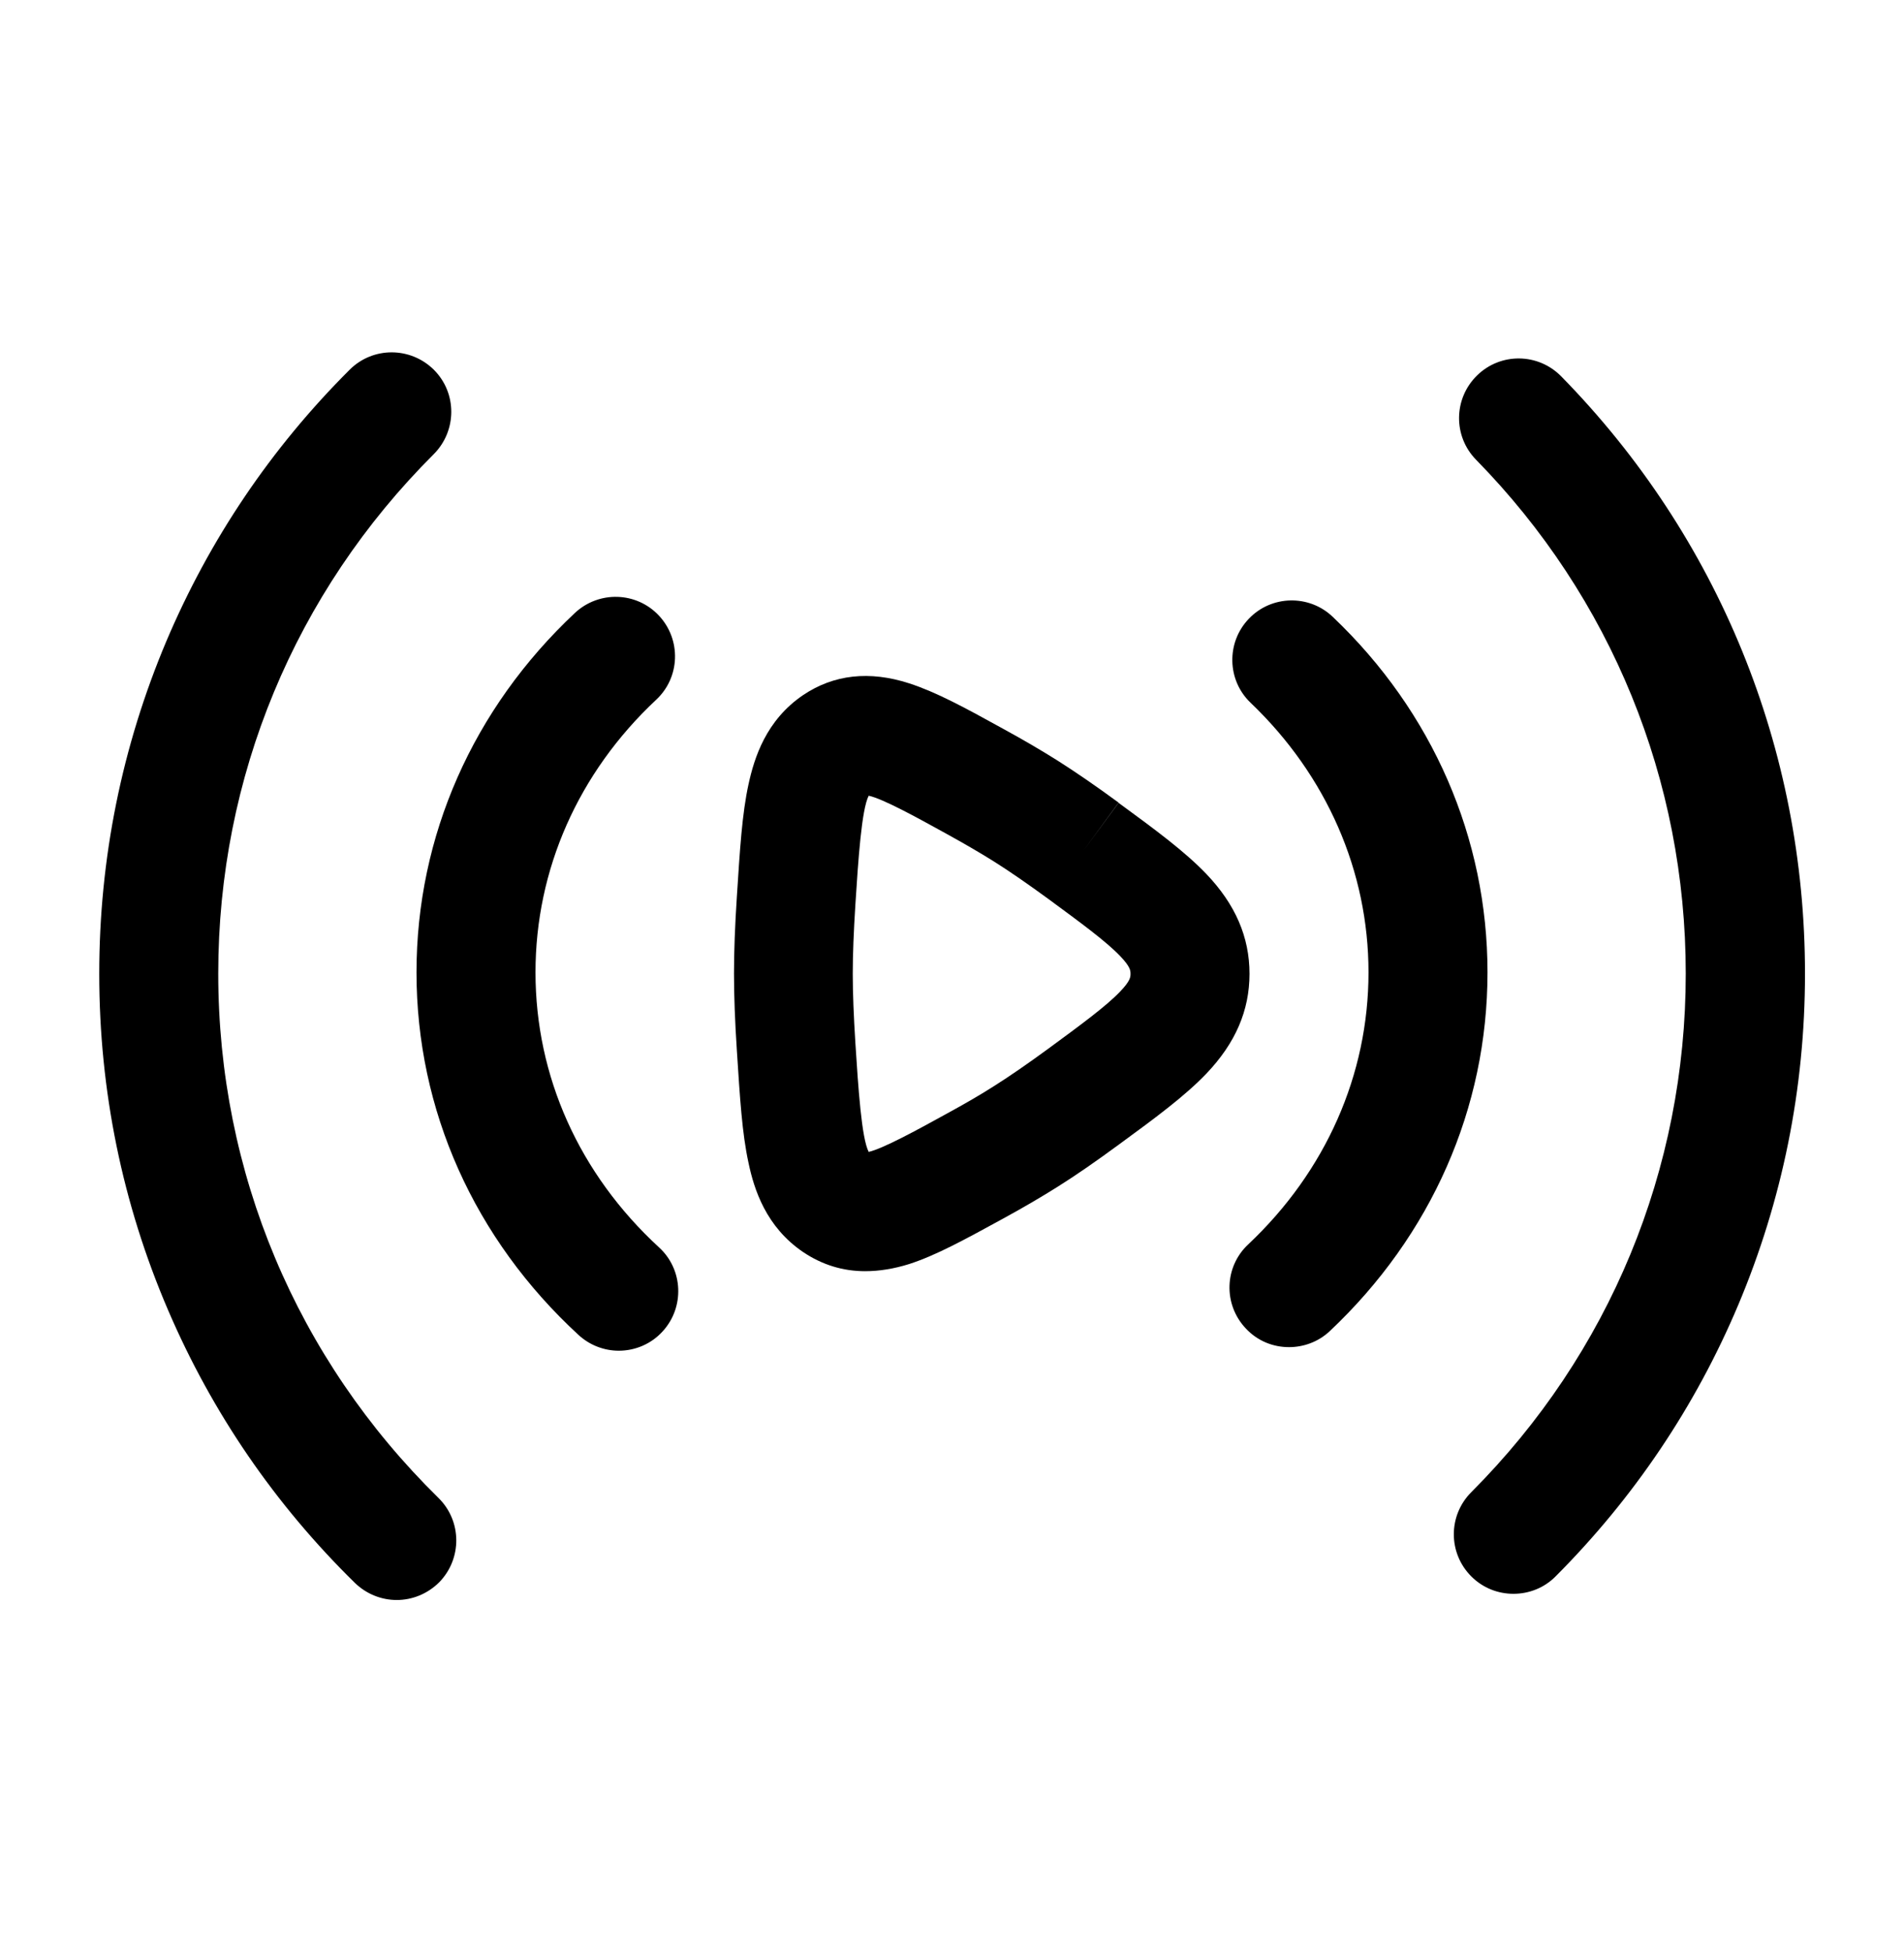 <svg width="40" height="41" viewBox="0 0 40 41" xmlns="http://www.w3.org/2000/svg" class="category-svg"> <path d="M8.335 33.6C8.02 33.6 7.705 33.48 7.46 33.245C5.775 31.595 4.455 29.665 3.53 27.51C2.57 25.275 2.085 22.9 2.085 20.45C2.085 18.03 2.56 15.68 3.495 13.465C4.4 11.33 5.695 9.41 7.345 7.765C7.835 7.275 8.625 7.28 9.115 7.765C9.605 8.255 9.6 9.045 9.115 9.535C6.19 12.45 4.585 16.325 4.585 20.445C4.585 24.62 6.23 28.53 9.21 31.455C9.705 31.94 9.71 32.73 9.23 33.225C8.98 33.475 8.655 33.6 8.335 33.6ZM31.795 33.47C31.475 33.47 31.155 33.35 30.91 33.105C30.42 32.615 30.42 31.825 30.91 31.335C33.815 28.425 35.415 24.555 35.415 20.445C35.415 16.385 33.85 12.55 31.01 9.655C30.525 9.16 30.535 8.37 31.03 7.885C31.525 7.4 32.315 7.41 32.8 7.905C36.105 11.275 37.92 15.73 37.92 20.445C37.92 22.86 37.445 25.205 36.515 27.41C35.615 29.54 34.325 31.455 32.685 33.1C32.44 33.35 32.115 33.47 31.795 33.47Z"></path> <path d="M13 28.365C12.7 28.365 12.395 28.255 12.155 28.035C9.96 26.015 8.75 23.31 8.75 20.42C8.75 17.56 9.935 14.88 12.08 12.87C12.585 12.4 13.375 12.425 13.845 12.93C14.315 13.435 14.29 14.225 13.785 14.695C12.15 16.225 11.25 18.26 11.25 20.42C11.25 22.605 12.17 24.655 13.845 26.195C14.355 26.66 14.385 27.455 13.92 27.96C13.675 28.23 13.335 28.365 13 28.365ZM27.08 28.29C26.745 28.29 26.415 28.16 26.17 27.895C25.695 27.39 25.72 26.6 26.225 26.13C27.85 24.6 28.75 22.57 28.75 20.42C28.75 18.295 27.87 16.285 26.275 14.76C25.775 14.285 25.76 13.49 26.235 12.995C26.71 12.495 27.505 12.48 28 12.955C30.1 14.95 31.25 17.605 31.25 20.42C31.25 23.27 30.07 25.945 27.935 27.955C27.695 28.18 27.385 28.29 27.08 28.29Z"></path> <path d="M18.175 26.695C17.705 26.695 17.27 26.56 16.875 26.295C16.09 25.765 15.84 24.97 15.725 24.42C15.59 23.8 15.545 23.07 15.48 22.055C15.44 21.45 15.42 20.905 15.42 20.445C15.42 19.985 15.44 19.445 15.48 18.835C15.545 17.82 15.59 17.09 15.725 16.47C15.845 15.92 16.09 15.125 16.875 14.595C17.515 14.165 18.265 14.08 19.1 14.35C19.67 14.535 20.26 14.855 21.075 15.305C21.515 15.545 21.905 15.775 22.23 15.98C22.6 16.215 23.03 16.51 23.5 16.855L22.76 17.865L23.5 16.86C24.28 17.43 24.895 17.885 25.345 18.355C25.955 18.995 26.25 19.68 26.25 20.45C26.25 21.22 25.955 21.905 25.345 22.545C24.895 23.015 24.28 23.47 23.5 24.04C23.03 24.385 22.605 24.68 22.23 24.915C21.905 25.12 21.515 25.35 21.075 25.59C20.26 26.035 19.67 26.36 19.1 26.545C18.78 26.645 18.47 26.695 18.175 26.695ZM18.25 16.71C18.1 17 18.03 18.06 17.97 19C17.935 19.555 17.915 20.04 17.915 20.45C17.915 20.855 17.935 21.345 17.97 21.9C18.03 22.84 18.1 23.905 18.25 24.19C18.55 24.12 19.25 23.74 19.875 23.395C20.27 23.18 20.615 22.98 20.895 22.8C21.22 22.595 21.595 22.335 22.02 22.025C22.7 21.525 23.24 21.13 23.535 20.82C23.75 20.595 23.75 20.515 23.75 20.45C23.75 20.385 23.75 20.305 23.535 20.08C23.24 19.77 22.7 19.375 22.02 18.875C21.595 18.565 21.22 18.305 20.895 18.1C20.61 17.92 20.265 17.72 19.875 17.505C19.25 17.16 18.55 16.775 18.25 16.71Z"></path> </svg>